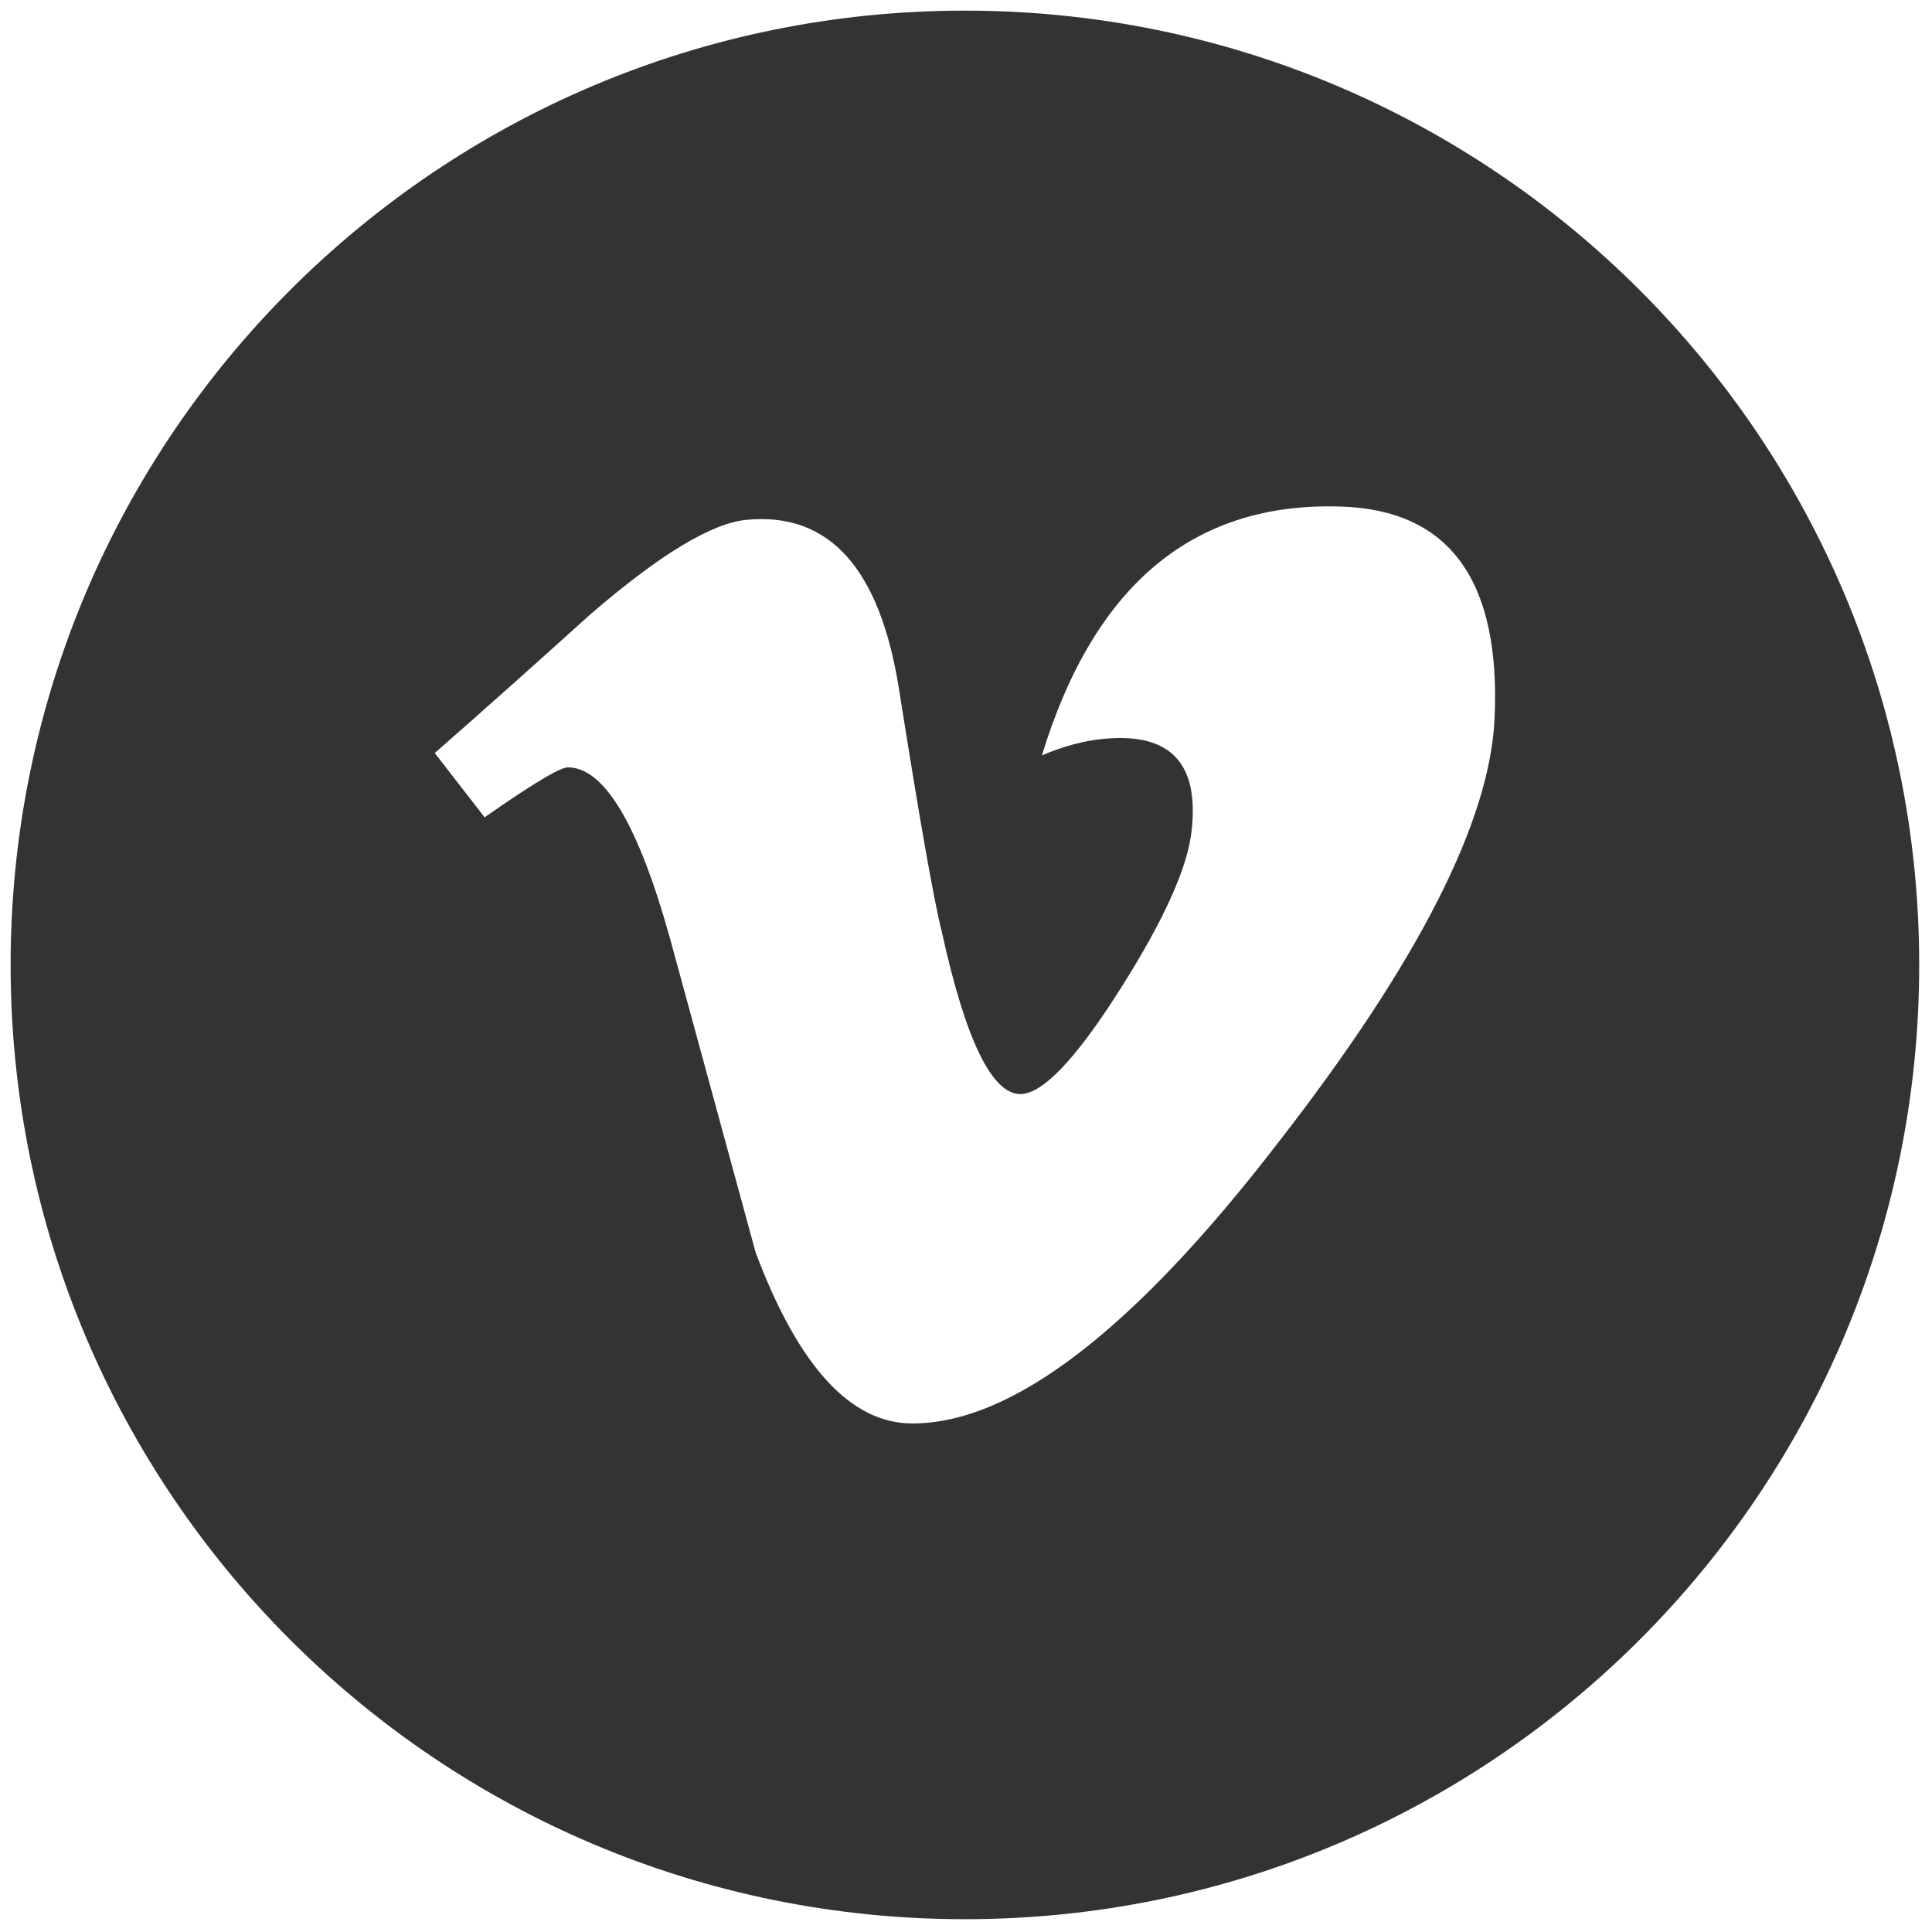 <svg width="32" height="32" viewBox="0 0 32 32" fill="none" xmlns="http://www.w3.org/2000/svg">
<g clip-path="url(#clip0_251_122)">
<path d="M15.982 0.176C7.252 0.176 0.176 7.252 0.176 15.982C0.176 24.712 7.252 31.788 15.982 31.788C24.712 31.788 31.788 24.712 31.788 15.982C31.788 7.252 24.712 0.176 15.982 0.176ZM24.755 11.901C24.677 13.611 23.483 15.951 21.173 18.922C18.785 22.025 16.765 23.577 15.113 23.577C14.089 23.577 13.223 22.632 12.515 20.742C12.042 19.01 11.57 17.277 11.098 15.545C10.572 13.656 10.008 12.71 9.405 12.71C9.274 12.71 8.814 12.987 8.027 13.537L7.201 12.473C8.068 11.711 8.922 10.95 9.764 10.188C10.919 9.189 11.788 8.663 12.366 8.61C13.733 8.479 14.574 9.413 14.89 11.413C15.231 13.57 15.467 14.912 15.6 15.437C15.994 17.227 16.428 18.121 16.901 18.121C17.268 18.121 17.821 17.541 18.557 16.379C19.293 15.218 19.686 14.335 19.74 13.728C19.845 12.726 19.451 12.224 18.557 12.224C18.137 12.224 17.703 12.32 17.257 12.512C18.121 9.685 19.77 8.312 22.204 8.39C24.008 8.444 24.859 9.614 24.755 11.901Z" fill="#333333"/>
</g>
<defs>
<clipPath id="clip0_251_122">
<rect width="32" height="32" fill="white"/>
</clipPath>
</defs>
</svg>
